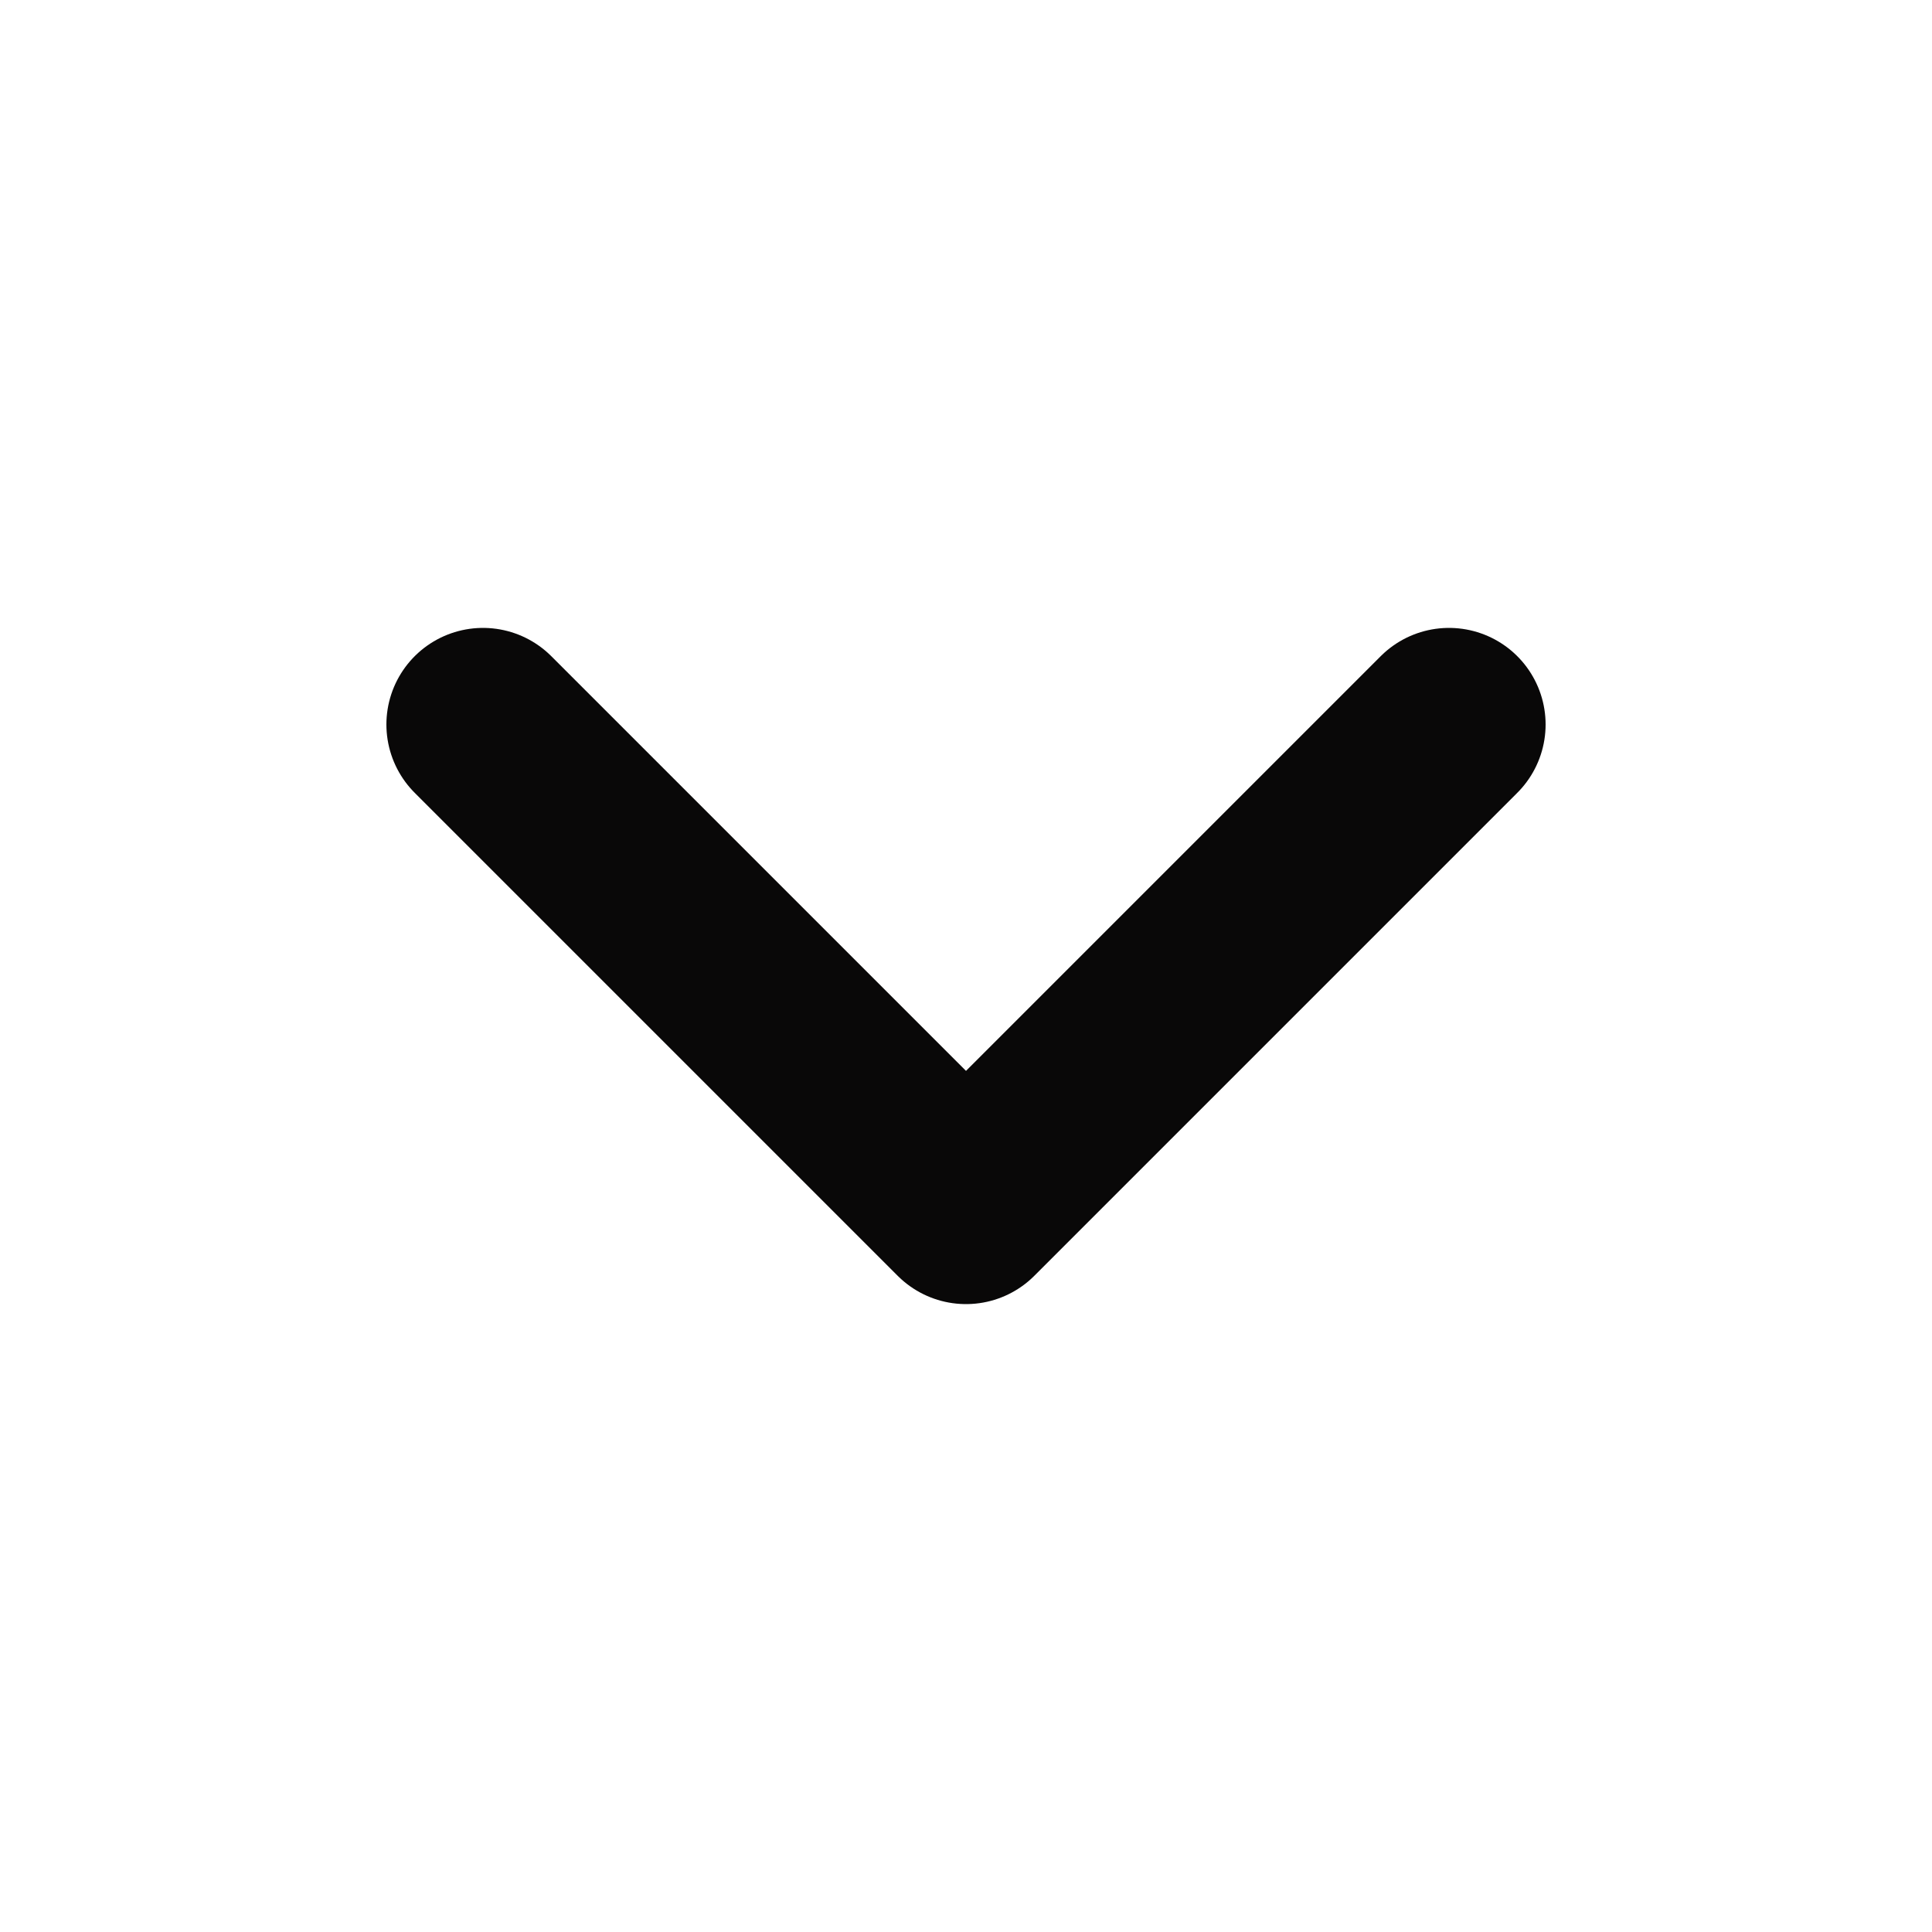 <svg width="20" height="20" viewBox="0 0 20 20" fill="none" xmlns="http://www.w3.org/2000/svg">
<path d="M5 7.5L10 12.5L15 7.5" stroke="#090808" stroke-width="2" stroke-linecap="round" stroke-linejoin="round"/>
</svg>
